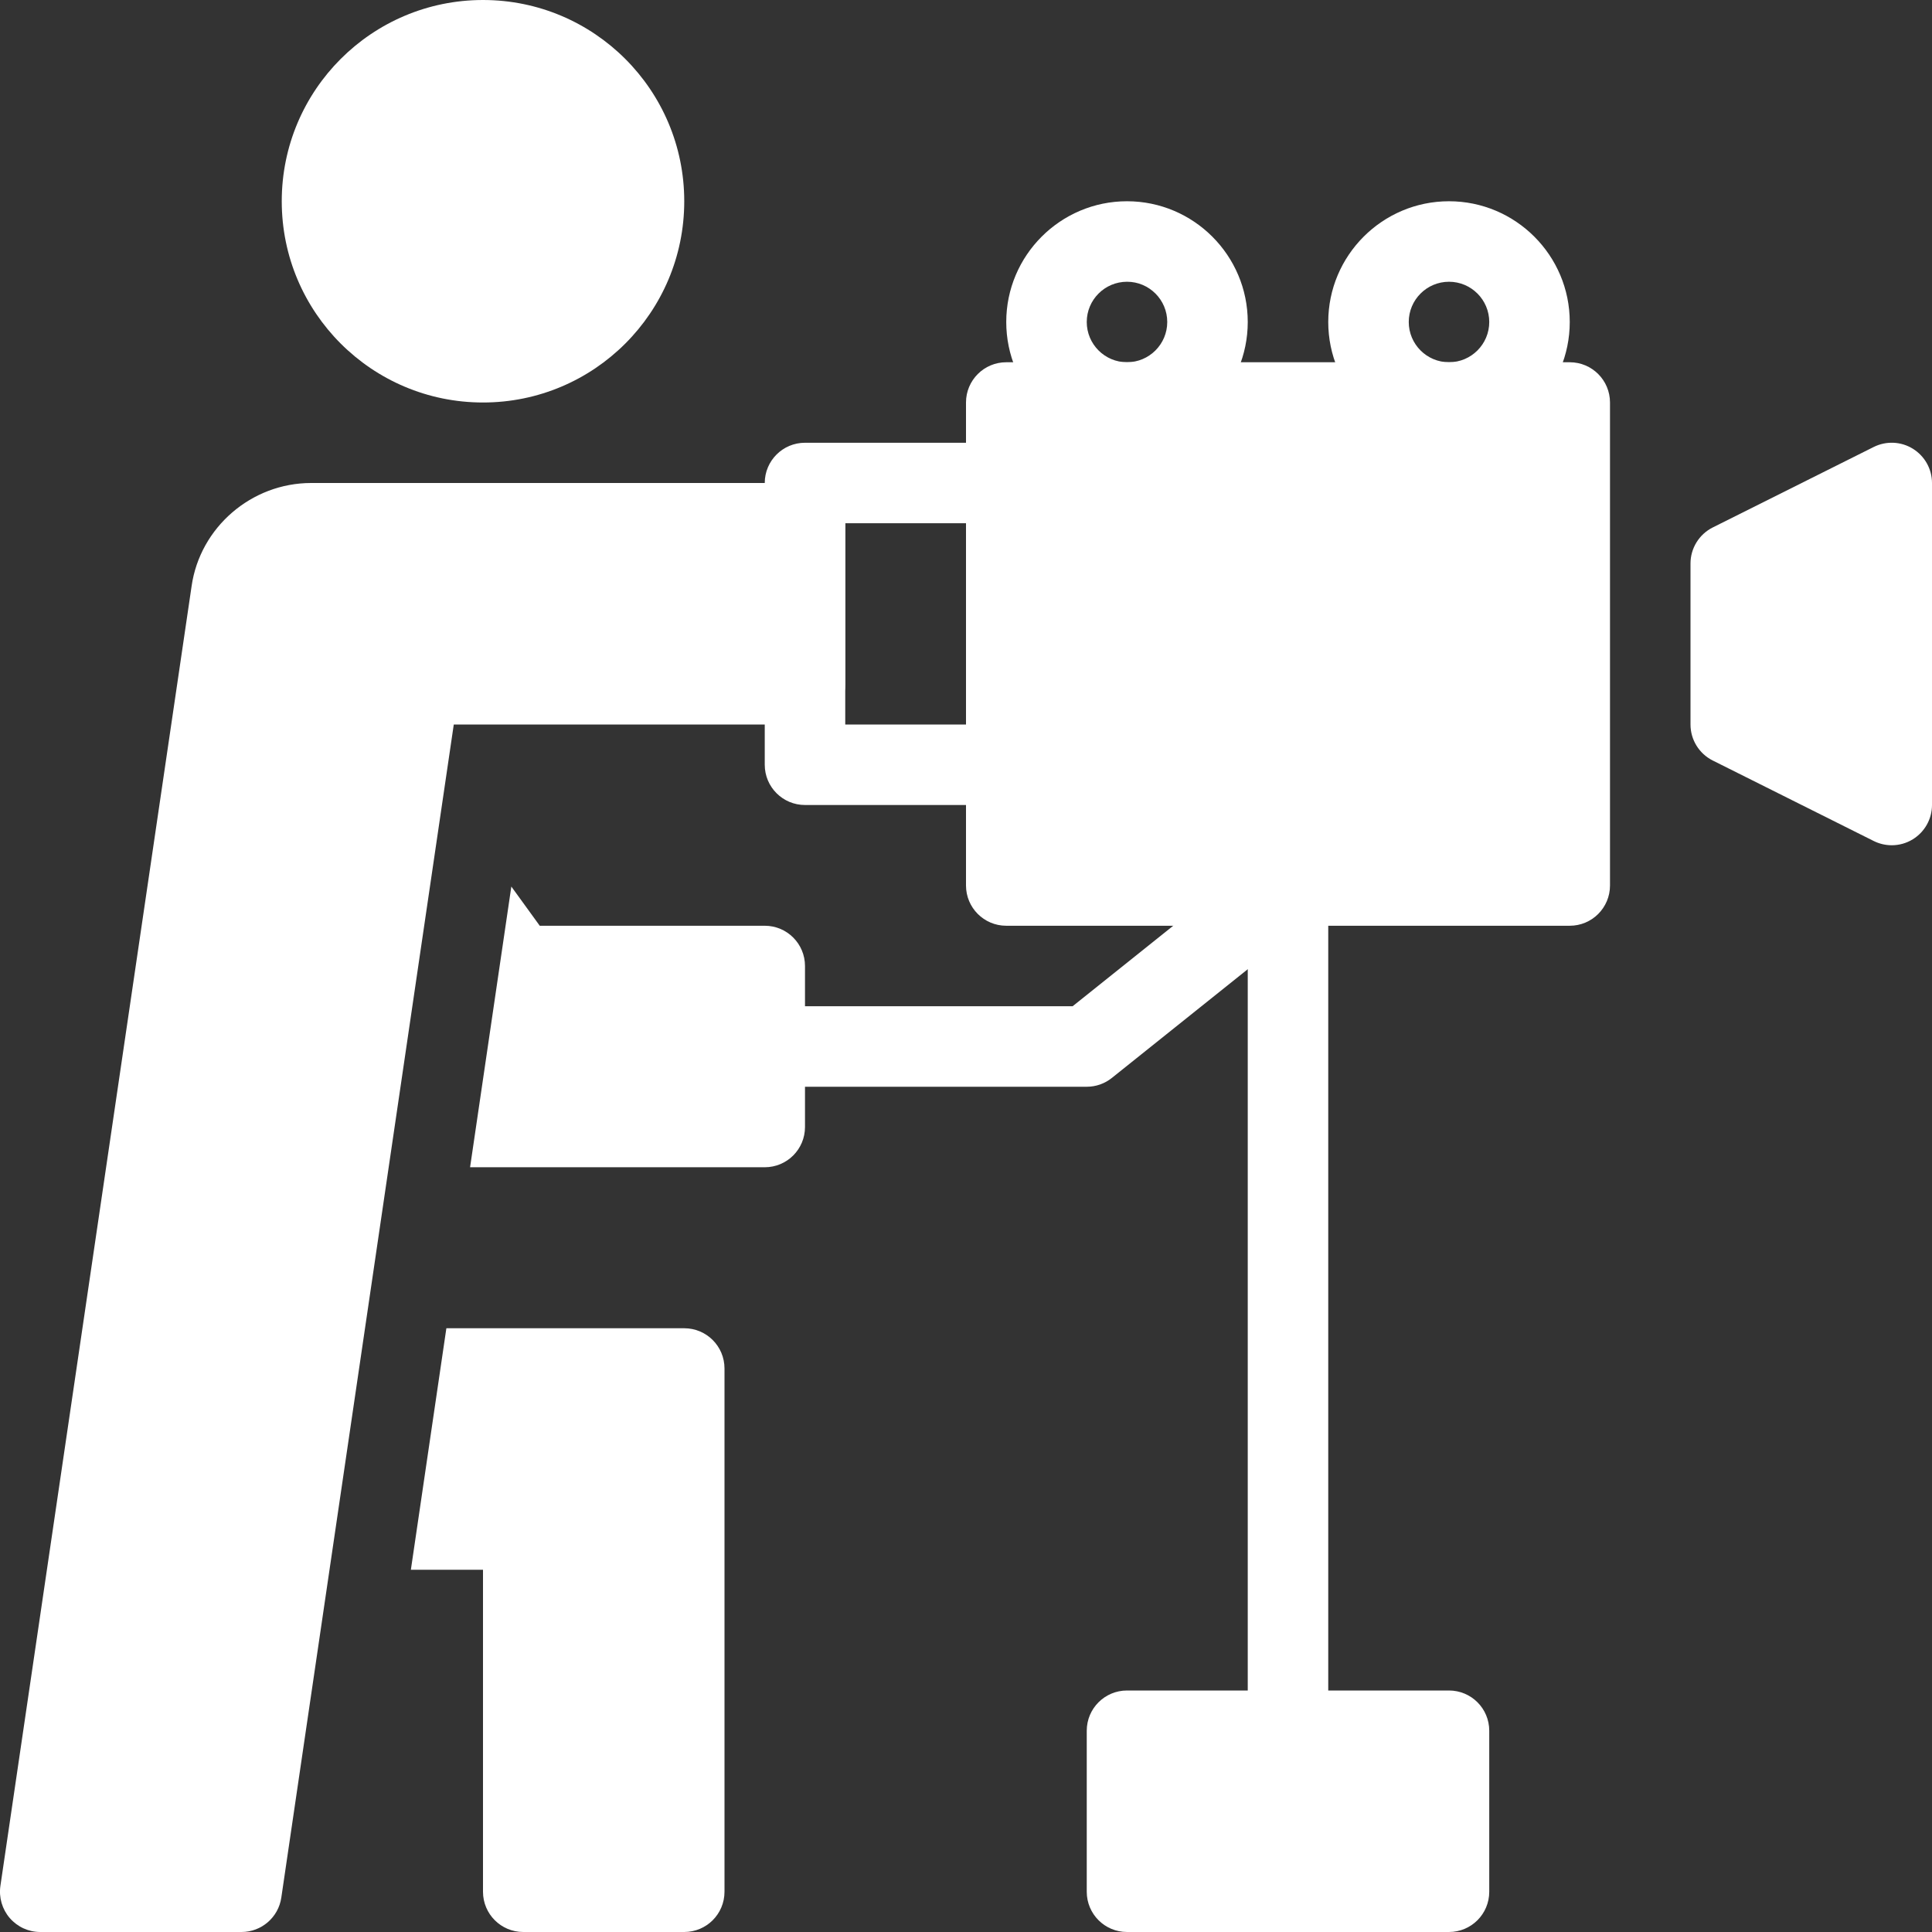 <svg xmlns="http://www.w3.org/2000/svg" enable-background="new 0 0 48 48" viewBox="0 0 48 48" id="Cameraman">
  <rect x="0" y="0" width="48" height="48" fill="#333333" stroke="none"/>
  <circle cx="12" cy="5" r="5" fill="#ffffff" class="color000000 svgShape"></circle>
  <path d="M20,12H7.73c-1.484,0-2.762,1.104-2.97,2.564l-4.75,32.29c-0.042,0.287,0.043,0.579,0.232,0.799C0.434,47.874,0.709,48,1,48
	h5c0.496,0,0.917-0.364,0.989-0.854L11.274,18H20c0.553,0,1-0.448,1-1v-4C21,12.448,20.553,12,20,12z" fill="#ffffff" class="color000000 svgShape"></path>
  <path d="M19 23h-5.59l-.706-.974L11.679 29H19c.553 0 1-.447 1-1v-4C20 23.448 19.553 23 19 23zM17 33h-5.91l-.882 6H12v8c0 .553.447 1 1 1h4c.553 0 1-.447 1-1V34C18 33.447 17.553 33 17 33zM39 9H25c-.553 0-1 .448-1 1v12c0 .552.447 1 1 1h14c.553 0 1-.448 1-1V10C40 9.448 39.553 9 39 9z" fill="#ffffff" class="color000000 svgShape"></path>
  <path d="M25 20h-5c-.553 0-1-.448-1-1v-7c0-.552.447-1 1-1h5c.553 0 1 .448 1 1v7C26 19.552 25.553 20 25 20zM21 18h3v-5h-3V18zM27 27h-8c-.553 0-1-.447-1-1s.447-1 1-1h7.649l4.726-3.781c.433-.346 1.061-.275 1.406.156.345.431.274 1.061-.156 1.405l-5 4C27.447 26.923 27.228 27 27 27zM47.525 11.149c-.295-.183-.663-.198-.973-.044l-4 2C42.214 13.275 42 13.621 42 14v4c0 .379.214.725.553.895l4 2C46.694 20.965 46.847 21 47 21c.183 0 .365-.05.525-.149C47.82 20.668 48 20.347 48 20v-8C48 11.653 47.82 11.332 47.525 11.149zM28 11c-1.654 0-3-1.346-3-3s1.346-3 3-3 3 1.346 3 3S29.654 11 28 11zM28 7c-.552 0-1 .449-1 1s.448 1 1 1 1-.449 1-1S28.552 7 28 7zM36 11c-1.654 0-3-1.346-3-3s1.346-3 3-3 3 1.346 3 3S37.654 11 36 11zM36 7c-.552 0-1 .449-1 1s.448 1 1 1 1-.449 1-1S36.552 7 36 7z" fill="#ffffff" class="color000000 svgShape"></path>
  <path d="M32,44c-0.553,0-1-0.447-1-1V22c0-0.552,0.447-1,1-1s1,0.448,1,1v21C33,43.553,32.553,44,32,44z" fill="#ffffff" class="color000000 svgShape"></path>
  <path d="M36,42h-8c-0.553,0-1,0.447-1,1v4c0,0.553,0.447,1,1,1h8c0.553,0,1-0.447,1-1v-4C37,42.447,36.553,42,36,42z" fill="#ffffff" class="color000000 svgShape"></path>
</svg>
